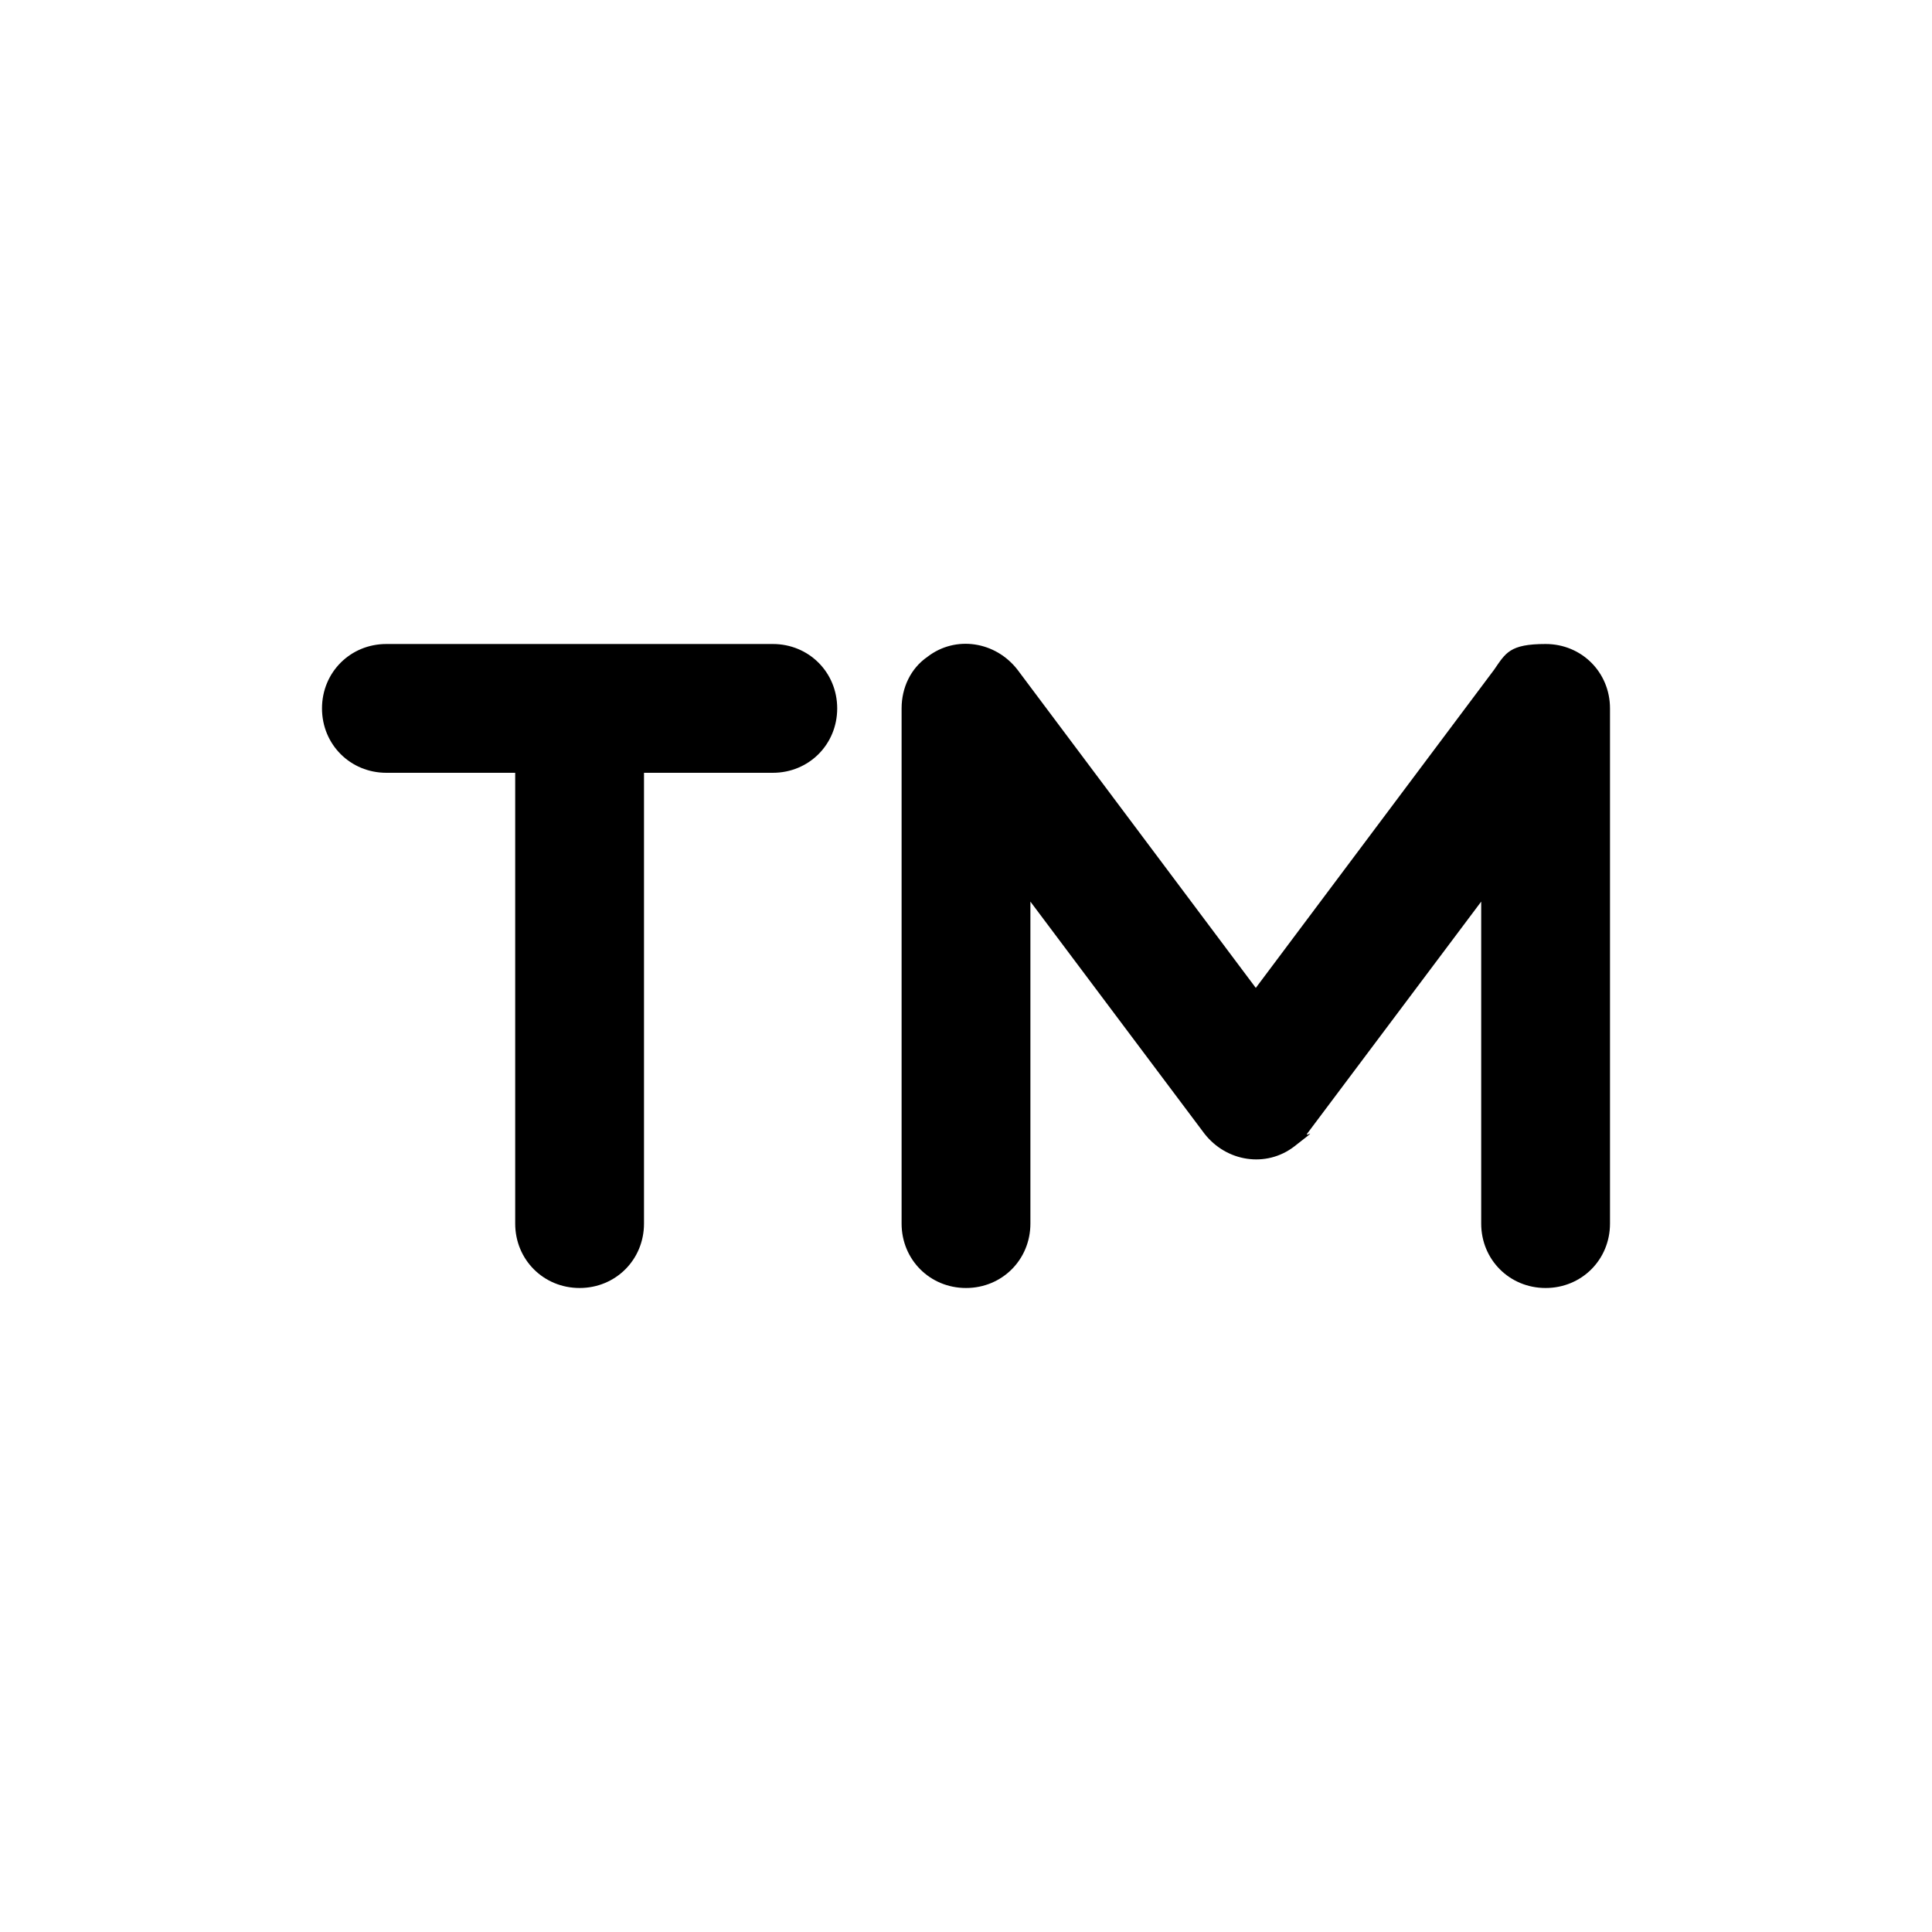 <?xml version="1.0" encoding="UTF-8"?>
<svg xmlns="http://www.w3.org/2000/svg" xmlns:xlink="http://www.w3.org/1999/xlink" version="1.1" viewBox="0 0 150 150">
  <defs>
    <style>
      .cls-1 {
        fill: none;
      }

      .cls-2 {
        clip-path: url(#clippath);
      }
    </style>
    <clipPath id="clippath">
      <rect class="cls-1" width="150" height="150"/>
    </clipPath>
  </defs>
  <!-- Generator: Adobe Illustrator 28.6.0, SVG Export Plug-In . SVG Version: 1.2.0 Build 709)  -->
  <g>
    <g id="Layer_1">
      <g id="Layer_1-2" data-name="Layer_1">
        <g id="Layer_1-2">
          <g id="Layer_1-2-2" data-name="Layer_1-2">
            <g class="cls-2">
              <path id="Icon_fa-solid-trademark" d="M79,52c-1.7-2.2-4.8-2.7-7-1-1.3.9-2,2.4-2,4v40c0,2.8,2.2,5,5,5s5-2.2,5-5v-25l13.5,18c1.7,2.2,4.8,2.7,7,1s.7-.6,1-1l13.5-18v25c0,2.8,2.2,5,5,5s5-2.2,5-5v-40c0-2.8-2.2-5-5-5s-3.1.7-4,2l-18.5,24.7-18.5-24.7ZM25,55c0,2.8,2.2,5,5,5h10v35c0,2.8,2.2,5,5,5s5-2.2,5-5v-35h10c2.8,0,5-2.2,5-5s-2.2-5-5-5h-30c-2.8,0-5,2.2-5,5h0Z"/>
            </g>
          </g>
        </g>
      </g>
    </g>
  </g>
</svg>